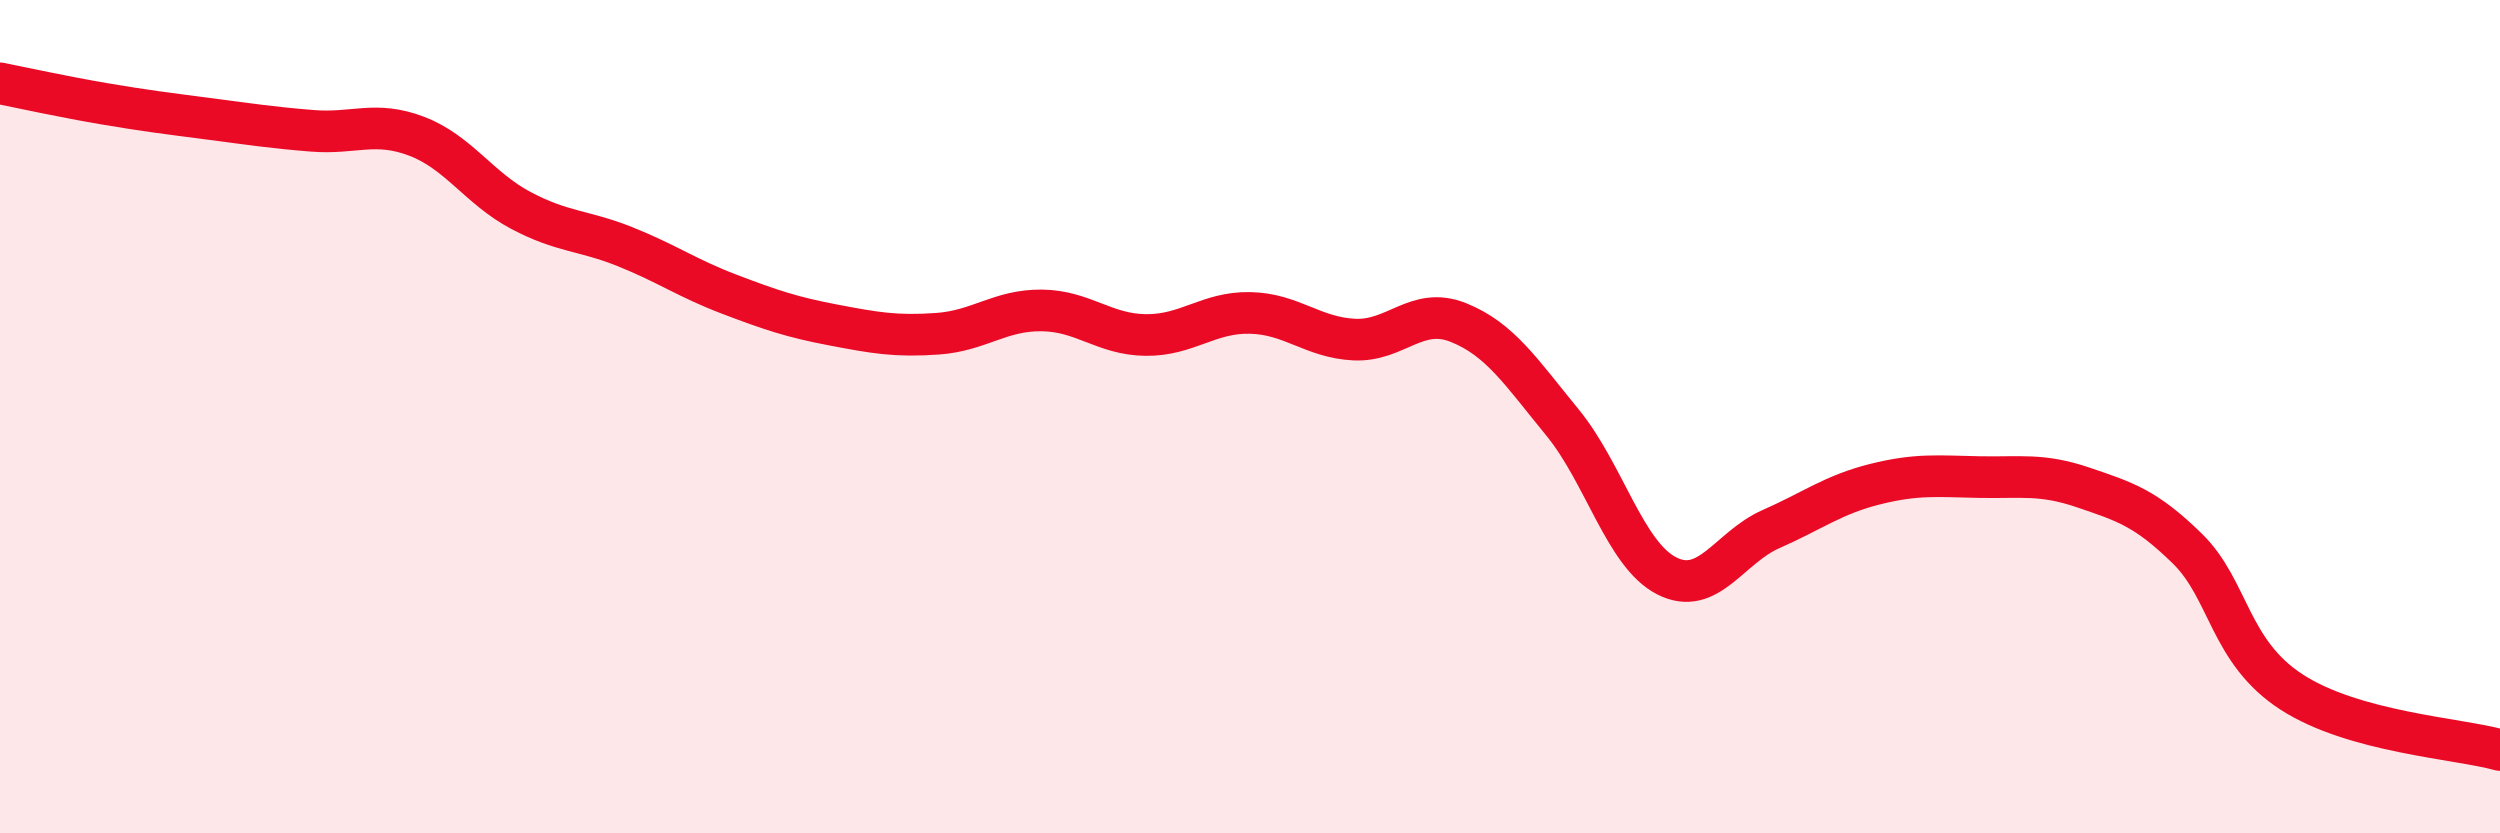 
    <svg width="60" height="20" viewBox="0 0 60 20" xmlns="http://www.w3.org/2000/svg">
      <path
        d="M 0,2 C 0.5,2.1 1.5,2.32 2.5,2.49 C 3.5,2.66 4,2.72 5,2.85 C 6,2.98 6.5,3.06 7.5,3.14 C 8.5,3.22 9,2.89 10,3.27 C 11,3.65 11.5,4.52 12.5,5.05 C 13.5,5.58 14,5.52 15,5.92 C 16,6.32 16.5,6.68 17.5,7.06 C 18.5,7.44 19,7.61 20,7.8 C 21,7.99 21.5,8.08 22.5,8.01 C 23.5,7.94 24,7.44 25,7.45 C 26,7.46 26.5,8.03 27.5,8.04 C 28.5,8.05 29,7.49 30,7.51 C 31,7.53 31.5,8.1 32.5,8.15 C 33.5,8.2 34,7.34 35,7.74 C 36,8.14 36.5,8.92 37.5,10.14 C 38.5,11.36 39,13.31 40,13.82 C 41,14.33 41.5,13.14 42.5,12.7 C 43.5,12.26 44,11.87 45,11.62 C 46,11.37 46.5,11.43 47.5,11.45 C 48.5,11.47 49,11.36 50,11.7 C 51,12.04 51.5,12.19 52.5,13.17 C 53.5,14.15 53.5,15.64 55,16.61 C 56.5,17.58 59,17.72 60,18L60 20L0 20Z"
        fill="#EB0A25"
        opacity="0.1"
        stroke-linecap="round"
        stroke-linejoin="round"
      />
      <path
        d="M 0,2 C 0.5,2.1 1.5,2.32 2.5,2.49 C 3.5,2.66 4,2.72 5,2.85 C 6,2.98 6.5,3.06 7.5,3.14 C 8.5,3.22 9,2.89 10,3.27 C 11,3.65 11.5,4.52 12.5,5.05 C 13.5,5.58 14,5.52 15,5.92 C 16,6.32 16.5,6.68 17.5,7.06 C 18.5,7.44 19,7.61 20,7.8 C 21,7.99 21.5,8.08 22.5,8.01 C 23.5,7.94 24,7.44 25,7.45 C 26,7.46 26.5,8.03 27.5,8.04 C 28.5,8.05 29,7.49 30,7.51 C 31,7.53 31.5,8.1 32.5,8.15 C 33.5,8.2 34,7.34 35,7.74 C 36,8.14 36.5,8.92 37.5,10.14 C 38.5,11.36 39,13.31 40,13.82 C 41,14.33 41.5,13.14 42.5,12.7 C 43.5,12.26 44,11.87 45,11.62 C 46,11.37 46.5,11.43 47.5,11.45 C 48.5,11.47 49,11.36 50,11.7 C 51,12.04 51.5,12.19 52.5,13.17 C 53.5,14.15 53.5,15.64 55,16.61 C 56.5,17.58 59,17.72 60,18"
        stroke="#EB0A25"
        stroke-width="1"
        fill="none"
        stroke-linecap="round"
        stroke-linejoin="round"
      />
    </svg>
  